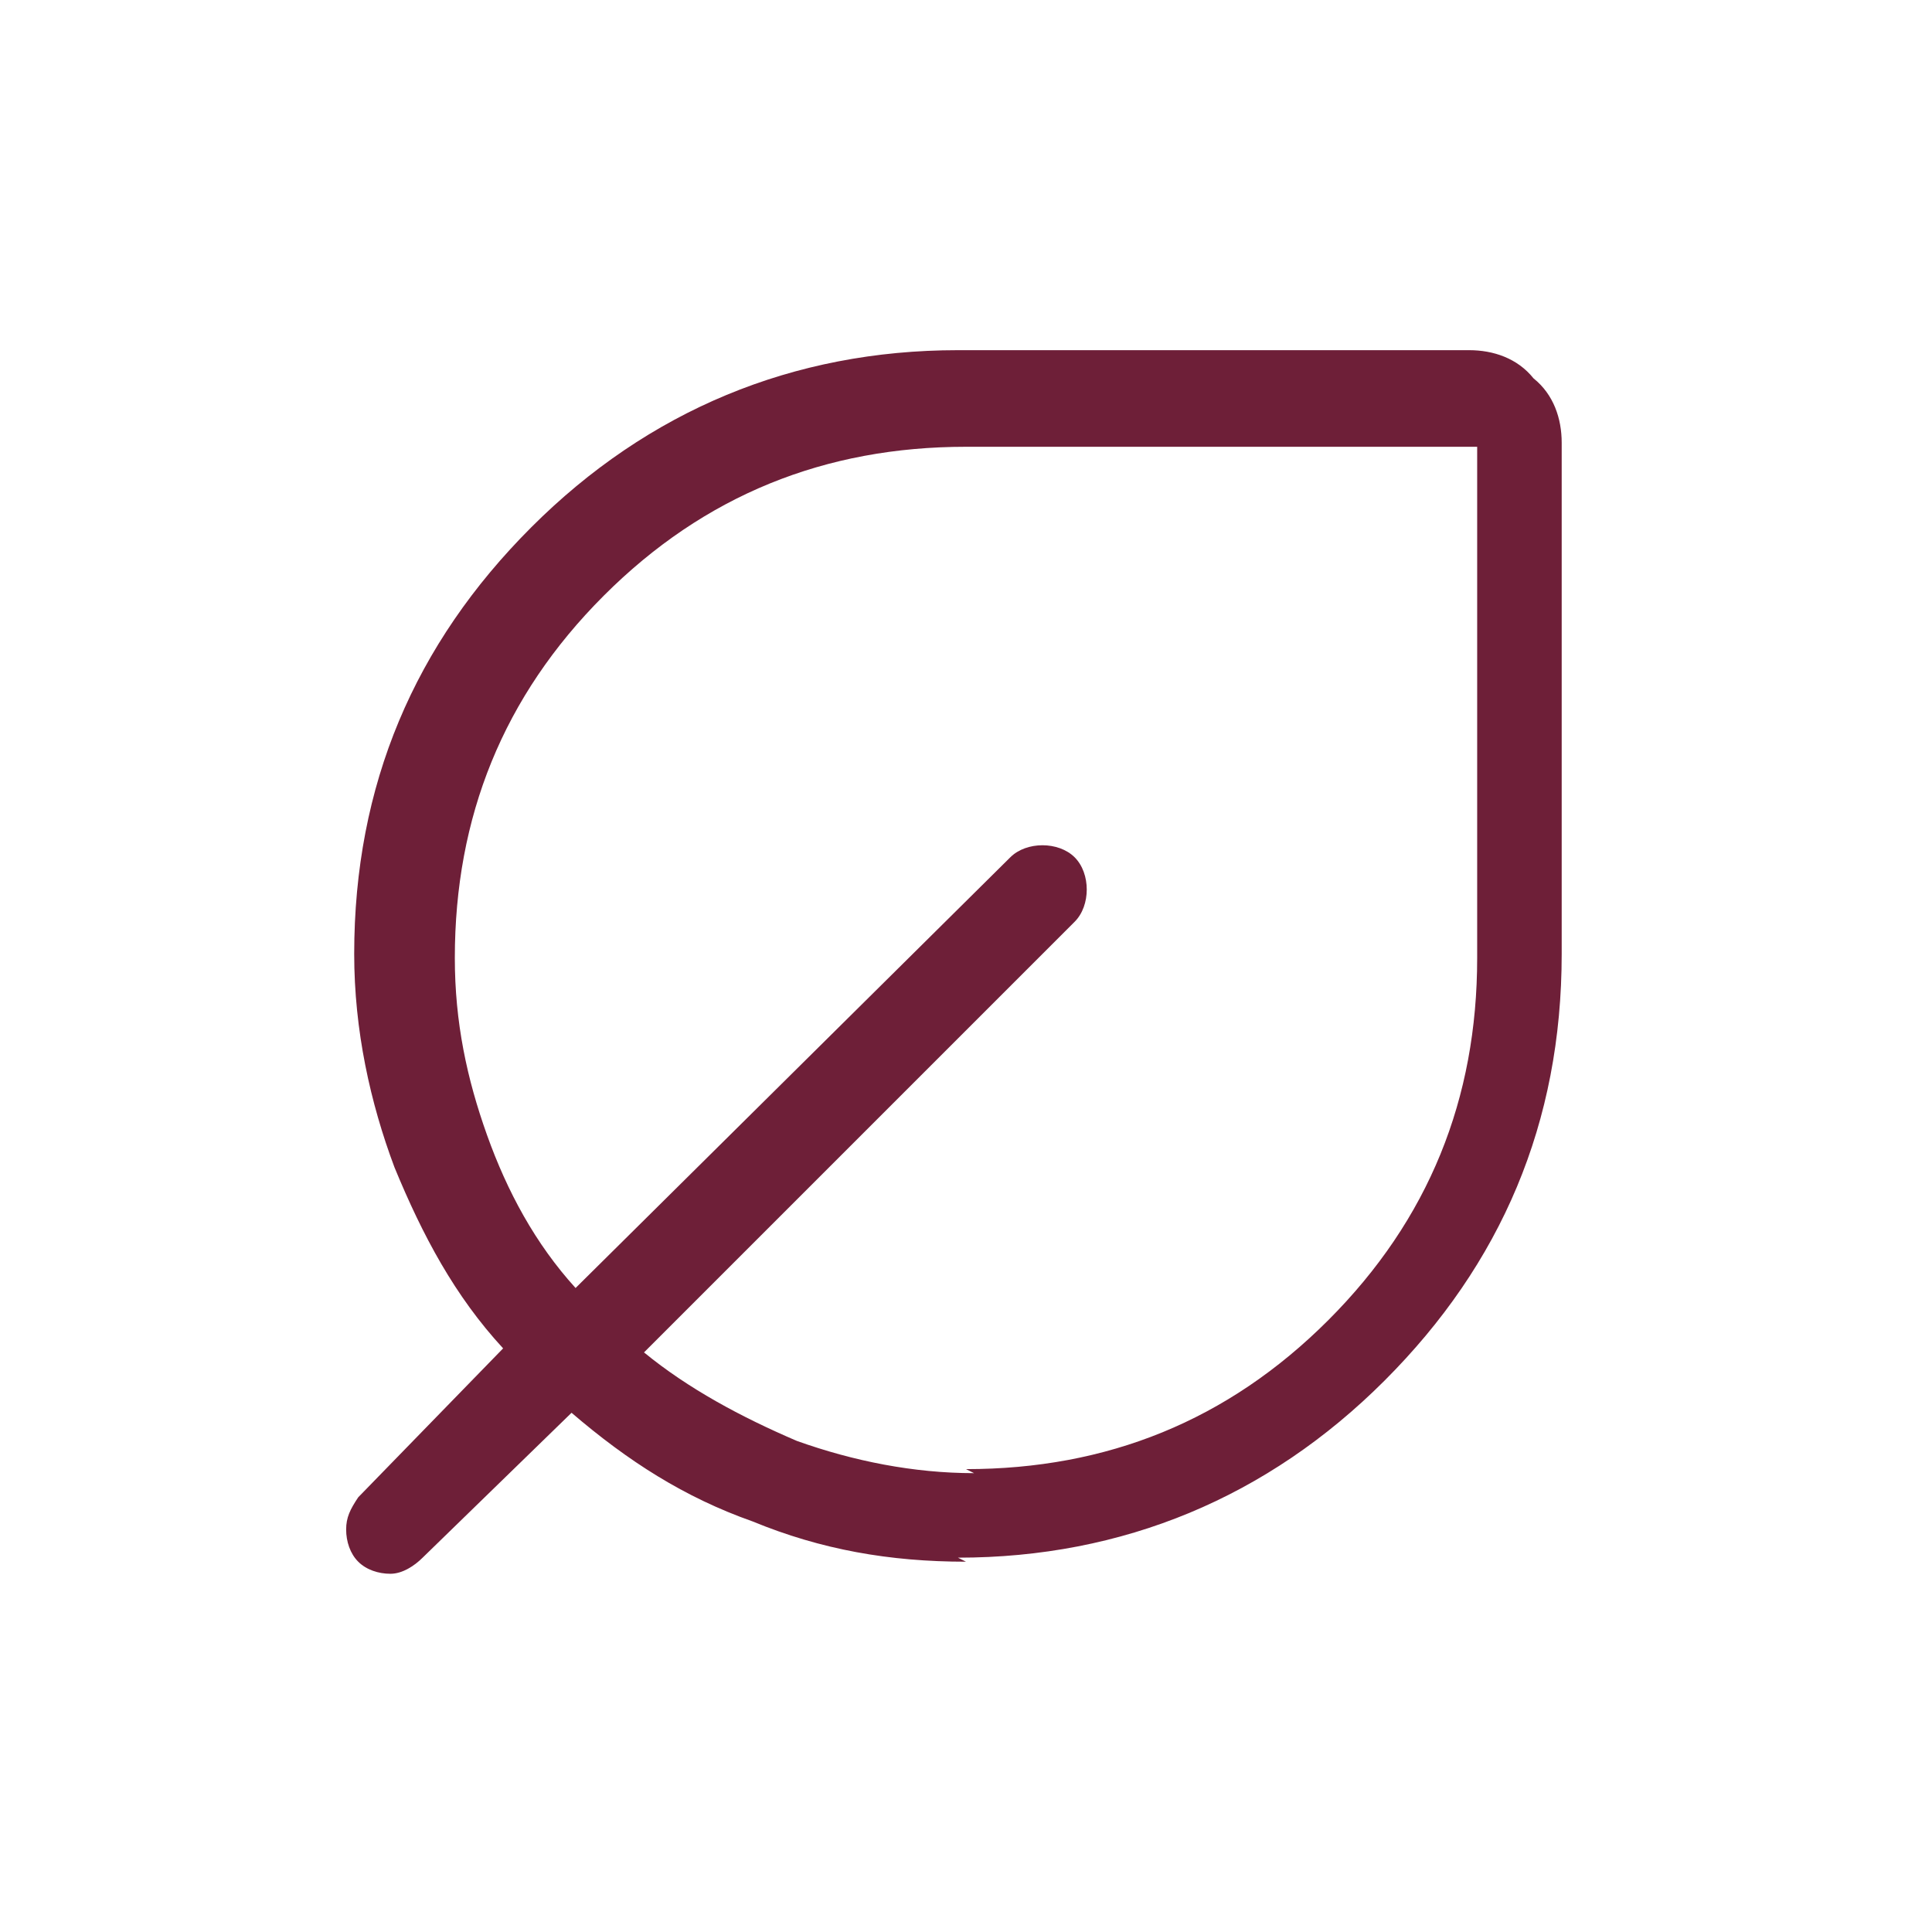 <?xml version="1.0" encoding="UTF-8"?>
<svg id="Capa_1" xmlns="http://www.w3.org/2000/svg" version="1.1" viewBox="0 0 48 48">
  <!-- Generator: Adobe Illustrator 29.7.1, SVG Export Plug-In . SVG Version: 2.1.1 Build 8)  -->
  <defs>
    <style>
      .st0 {
        fill: #6e1f38;
      }
    </style>
  </defs>
  <path class="st0" d="M24,38.8c-1.9,0-3.6-.3-5.3-1-1.7-.6-3.1-1.5-4.5-2.7l-3.7,3.6c-.2.2-.5.4-.8.4s-.6-.1-.8-.3c-.2-.2-.3-.5-.3-.8,0-.3.1-.5.3-.8l3.6-3.7c-1.2-1.3-2-2.8-2.7-4.5-.6-1.6-1-3.4-1-5.3,0-4.2,1.5-7.7,4.4-10.6,2.9-2.9,6.5-4.4,10.6-4.4h12.7c.6,0,1.2.2,1.6.7.5.4.7,1,.7,1.6v12.7c0,4.2-1.5,7.7-4.4,10.6-2.9,2.9-6.5,4.4-10.6,4.4ZM24,36.5c3.5,0,6.5-1.2,9-3.7,2.5-2.5,3.7-5.5,3.7-9v-12.7h-12.7c-3.5,0-6.5,1.2-9,3.7-2.5,2.5-3.7,5.5-3.7,9,0,1.6.3,3,.8,4.4.5,1.4,1.2,2.7,2.2,3.8l10.8-10.7c.2-.2.5-.3.8-.3s.6.1.8.3c.2.2.3.5.3.8s-.1.6-.3.8l-10.7,10.7c1.1.9,2.4,1.6,3.8,2.2,1.4.5,2.9.8,4.4.8Z"/>
</svg>